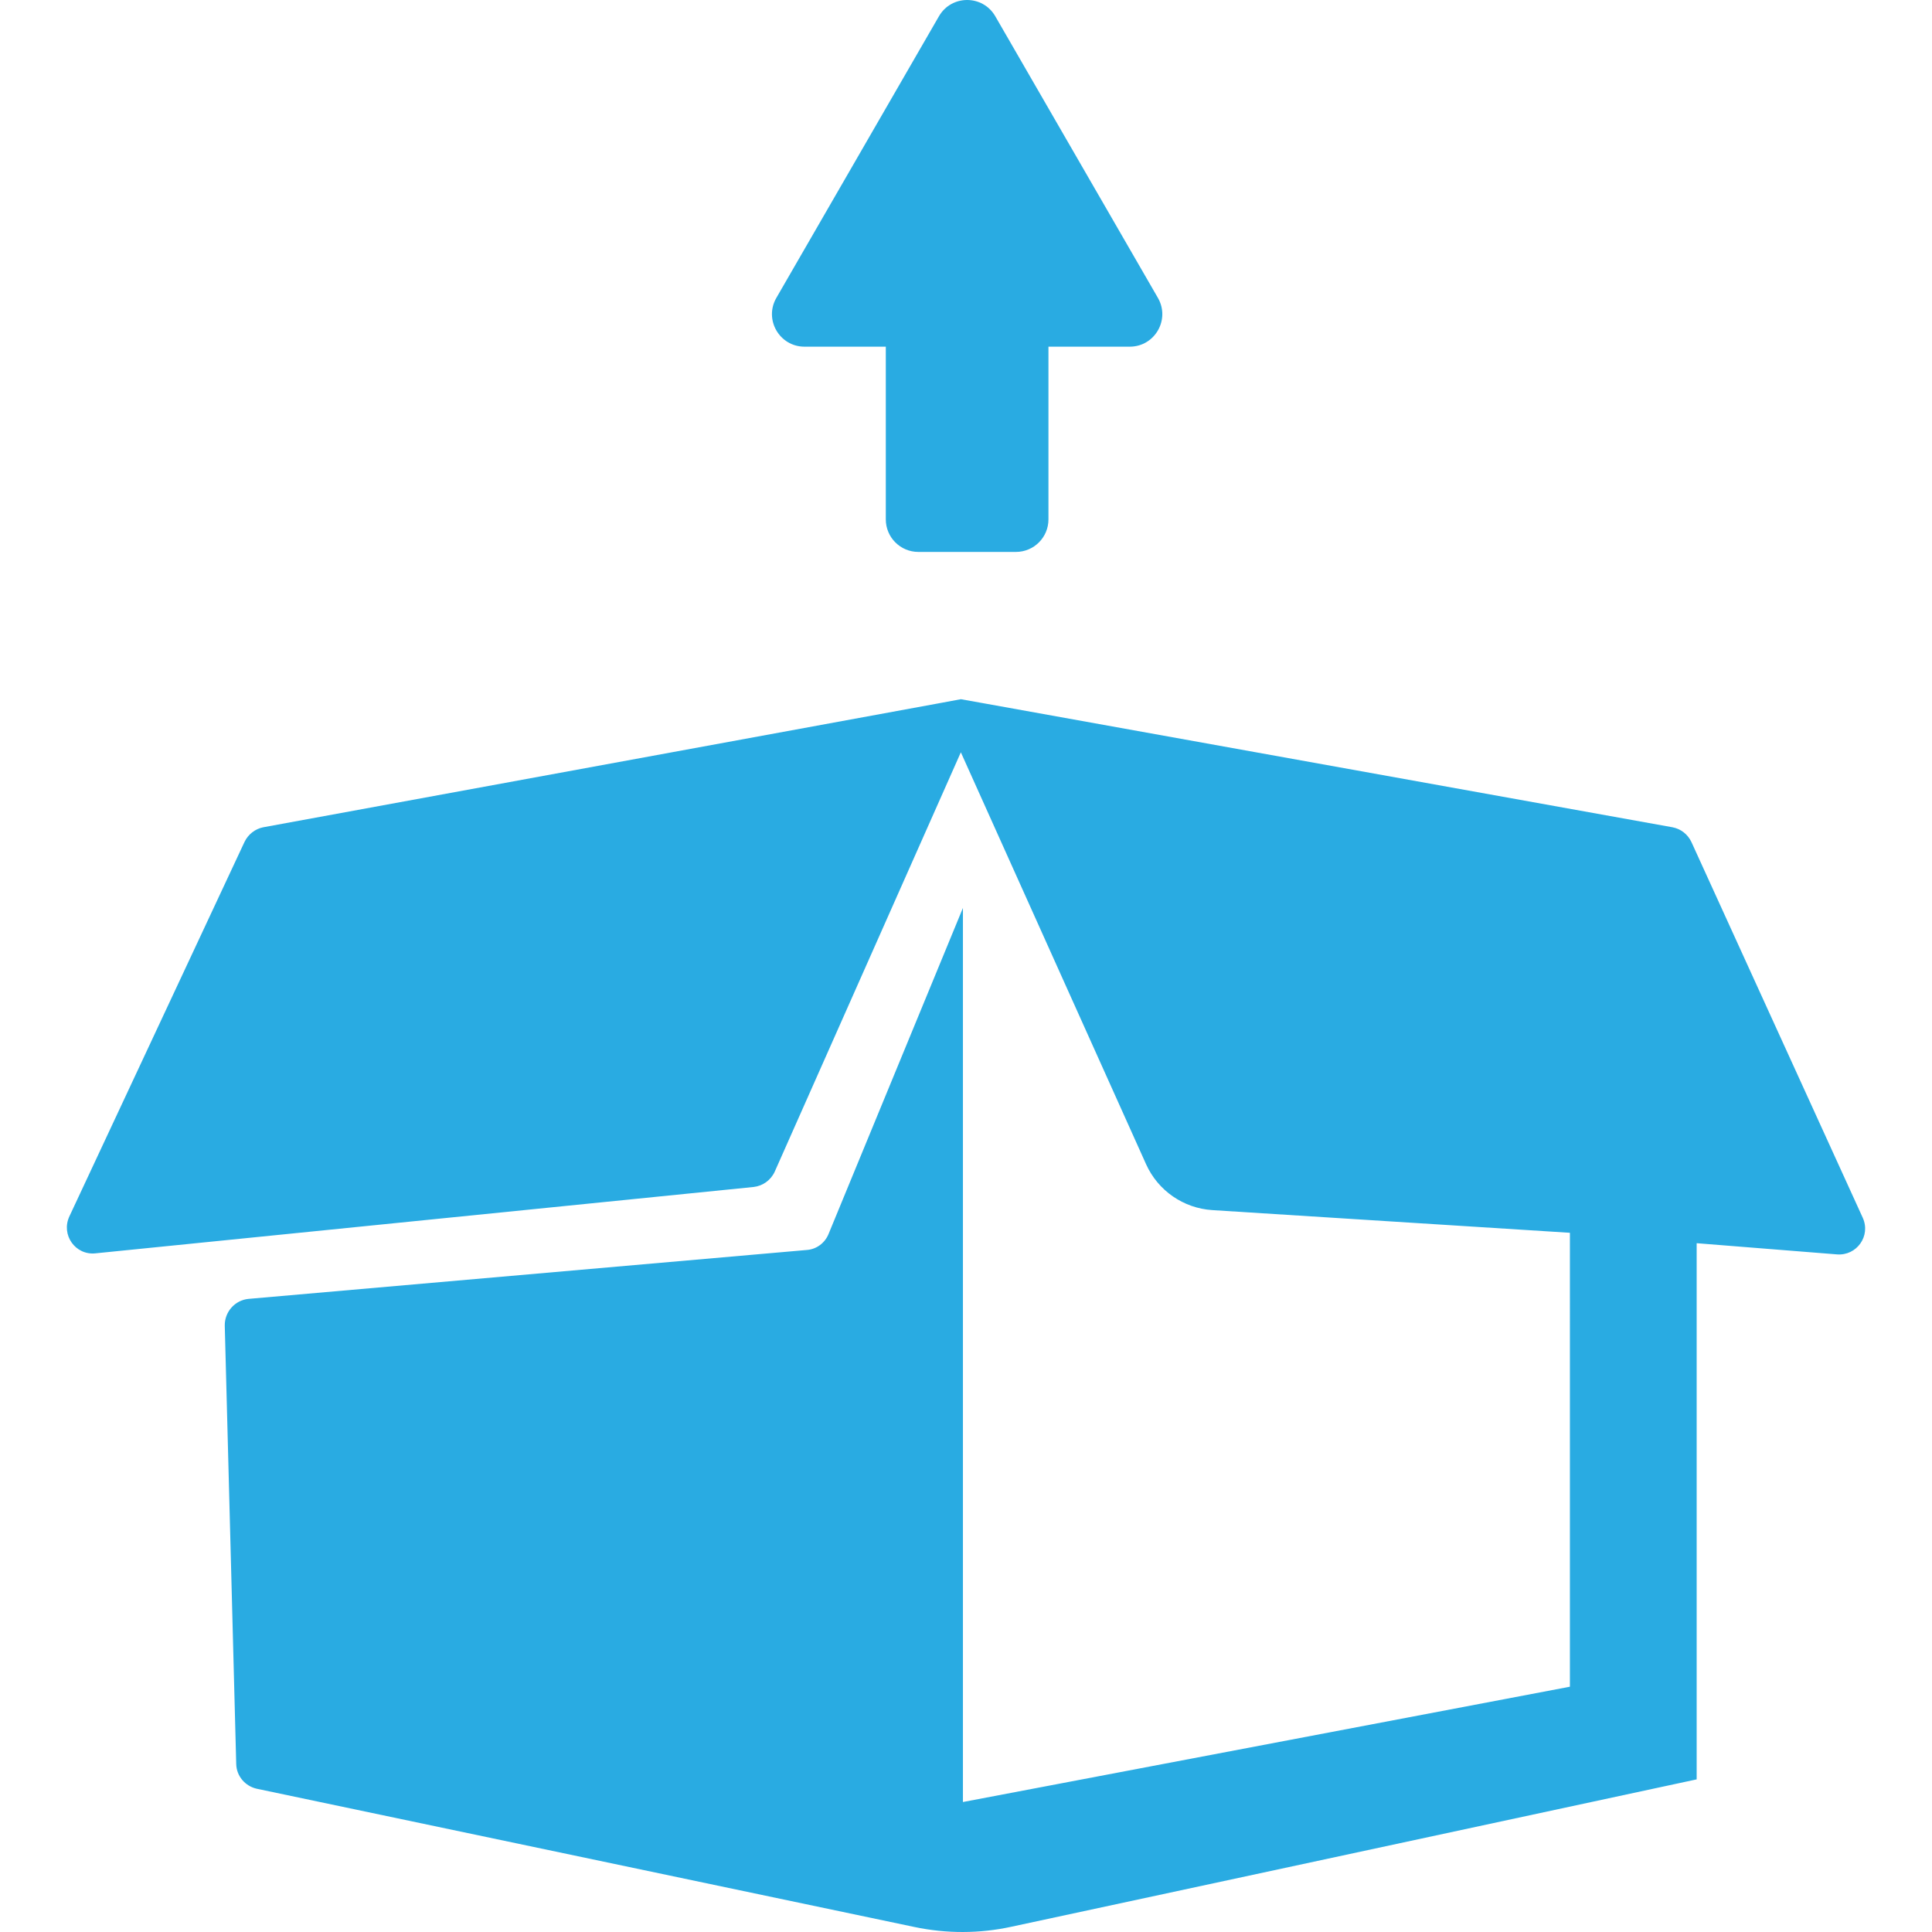 <?xml version="1.0" encoding="iso-8859-1"?>
<!-- Generator: Adobe Illustrator 16.0.0, SVG Export Plug-In . SVG Version: 6.00 Build 0)  -->
<!DOCTYPE svg PUBLIC "-//W3C//DTD SVG 1.1//EN" "http://www.w3.org/Graphics/SVG/1.1/DTD/svg11.dtd">
<svg xmlns="http://www.w3.org/2000/svg" xmlns:xlink="http://www.w3.org/1999/xlink" version="1.1" id="Capa_1" x="0px" y="0px" width="512px" height="512px" viewBox="0 0 612 612.001" style="enable-background:new 0 0 612 612.001;" xml:space="preserve">
<g>
	<path d="M581.892,397.353l-44.439-3.545v169.847L320.445,610.32c-10.142,2.227-20.694,2.227-30.835,0.083L81.341,566.622   c-3.71-0.824-6.432-4.04-6.514-7.832L71.2,419.943c-0.082-4.37,3.215-8.08,7.503-8.492l176.937-15.5   c3.051-0.247,5.689-2.227,6.844-5.112l42.544-103.227v283.216l192.271-36.525V390.51l-113.264-7.183   c-9.152-0.581-17.232-6.177-20.994-14.541l-58.673-130.479l-58.952,132.826c-1.236,2.721-3.792,4.535-6.678,4.864L30.222,397.022   c-6.349,0.66-10.966-5.854-8.245-11.707L77.466,266.67c1.154-2.391,3.38-4.123,5.936-4.617l213.875-39.246l7.091-1.319l6.924,1.236   l218.492,39.329c2.639,0.495,4.864,2.226,6.019,4.699l54.252,118.975C592.694,391.499,588.159,397.848,581.892,397.353z    M357.869,109.817h-25.75v54.711c0,5.691-4.613,10.305-10.304,10.305h-30.914c-5.691,0-10.305-4.614-10.305-10.305v-54.711h-25.748   c-7.932,0-12.89-8.587-8.924-15.457L297.43,5.152c3.966-6.87,13.88-6.87,17.847-0.001l51.515,89.208   C370.759,101.229,365.802,109.817,357.869,109.817z" fill="#29abe2"/>
</g>
<g>
</g>
<g>
</g>
<g>
</g>
<g>
</g>
<g>
</g>
<g>
</g>
<g>
</g>
<g>
</g>
<g>
</g>
<g>
</g>
<g>
</g>
<g>
</g>
<g>
</g>
<g>
</g>
<g>
</g>
</svg>
